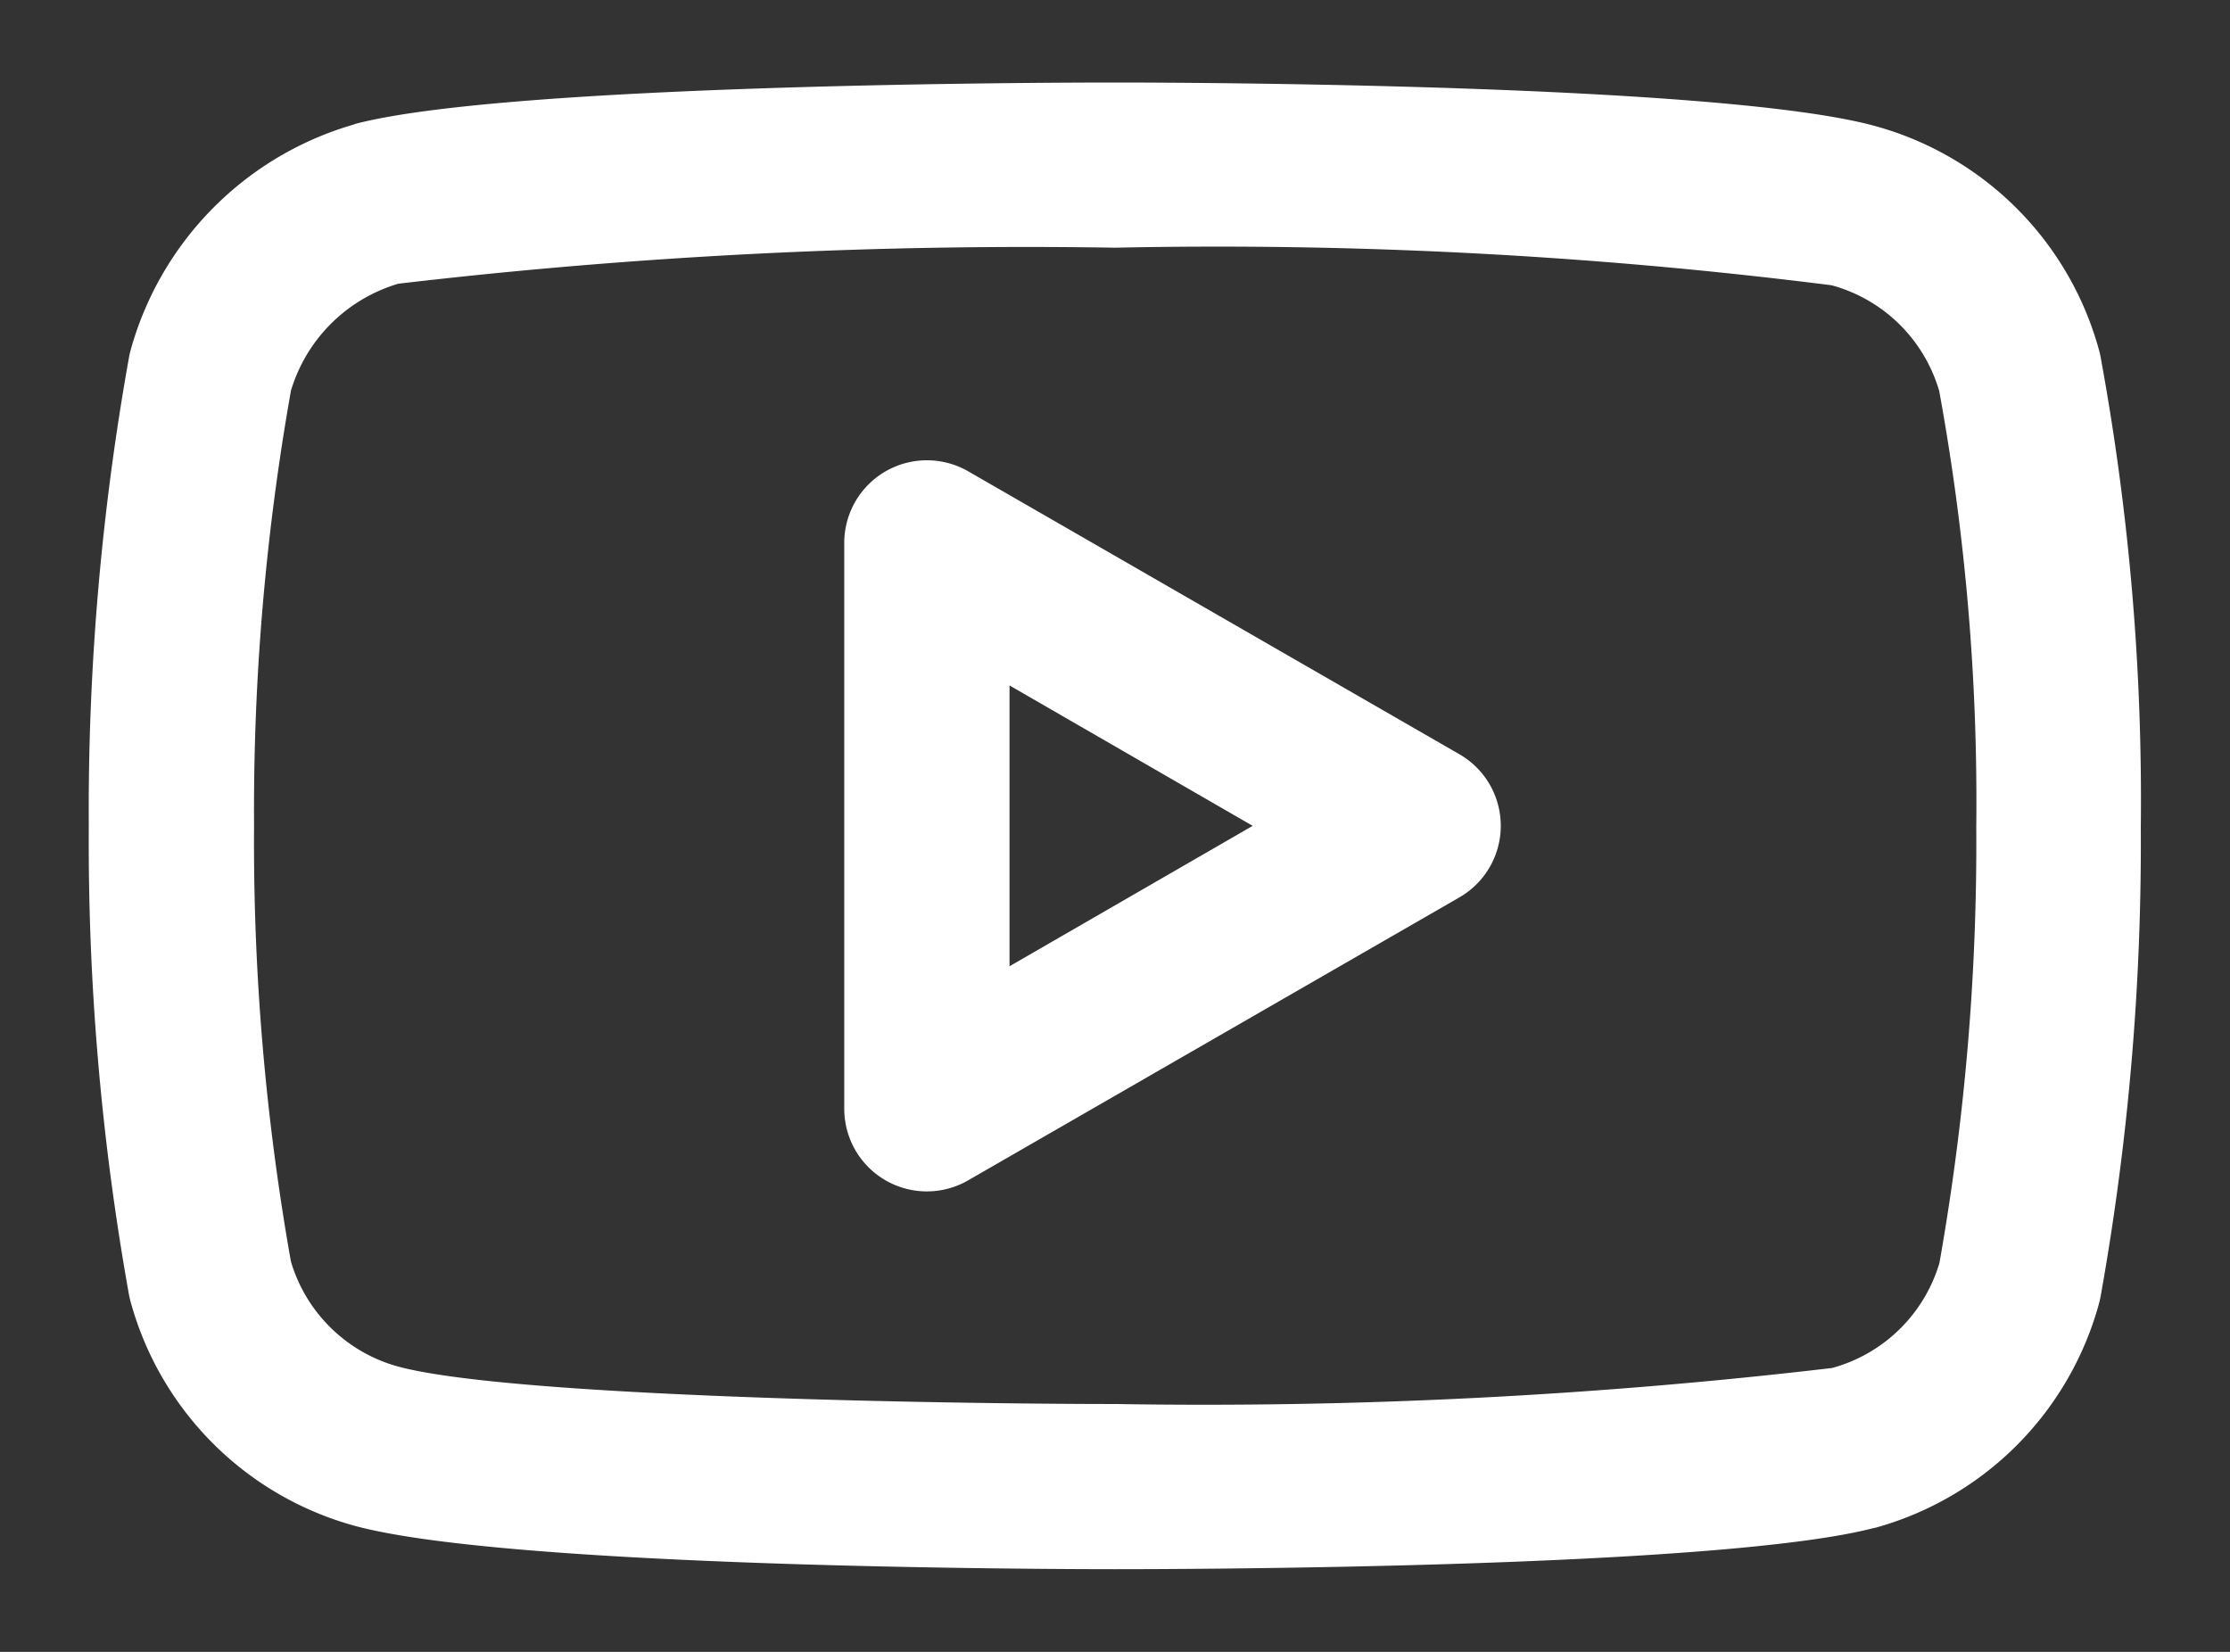 <svg xmlns="http://www.w3.org/2000/svg" width="27" height="20" viewBox="0 0 27 20">
  <rect x="0" y="0" width="27" height="20" fill="#333333" stroke="none"/>
  <g id="icn-footer-youtube" transform="translate(-119 -189)">
    <g id="Group_1486" data-name="Group 1486" transform="translate(1 1)">
      <rect id="Rectangle_648" data-name="Rectangle 648" width="25" height="18" transform="translate(119 189)" fill="none"/>
      <path id="Path_869" data-name="Path 869" d="M99.5,0c.746,0,7.34.015,9.2.526a3.874,3.874,0,0,1,2.715,2.717,1,1,0,0,1,.022.1,29.644,29.644,0,0,1,.483,5.681,31.138,31.138,0,0,1-.486,5.67q-.008.043-.019.085A3.876,3.876,0,0,1,108.7,17.5l-.007,0c-1.859.489-8.449.5-9.194.5s-7.319-.015-9.2-.524a3.876,3.876,0,0,1-2.719-2.719q-.011-.042-.019-.084A31.035,31.035,0,0,1,87.075,9a31.049,31.049,0,0,1,.487-5.673q.008-.044.02-.088a3.939,3.939,0,0,1,2.7-2.73L90.305.5C92.166.014,98.756,0,99.5,0Zm9.977,3.728a1.868,1.868,0,0,0-1.3-1.273A59.243,59.243,0,0,0,99.5,2a65.265,65.265,0,0,0-8.677.436,1.928,1.928,0,0,0-1.3,1.294,29.046,29.046,0,0,0-.447,5.264s0,.009,0,.013a29.033,29.033,0,0,0,.446,5.266,1.869,1.869,0,0,0,1.3,1.274C92.2,15.918,97.552,16,99.5,16a65.122,65.122,0,0,0,8.682-.436,1.869,1.869,0,0,0,1.3-1.272,29.132,29.132,0,0,0,.446-5.266q0-.009,0-.019A27.633,27.633,0,0,0,109.478,3.728Zm-12.255.846a1,1,0,0,1,.5.133l5.948,3.426a1,1,0,0,1,0,1.733l-5.948,3.426a1,1,0,0,1-1.5-.867V5.574a1,1,0,0,1,1-1ZM101.167,9,98.223,7.3V10.7Z" transform="translate(32 188.999)" fill="#fff"/>
    </g>
    <rect id="Rectangle_1085" data-name="Rectangle 1085" width="27" height="20" transform="translate(119 189)" fill="none"/>
  </g>
</svg>
